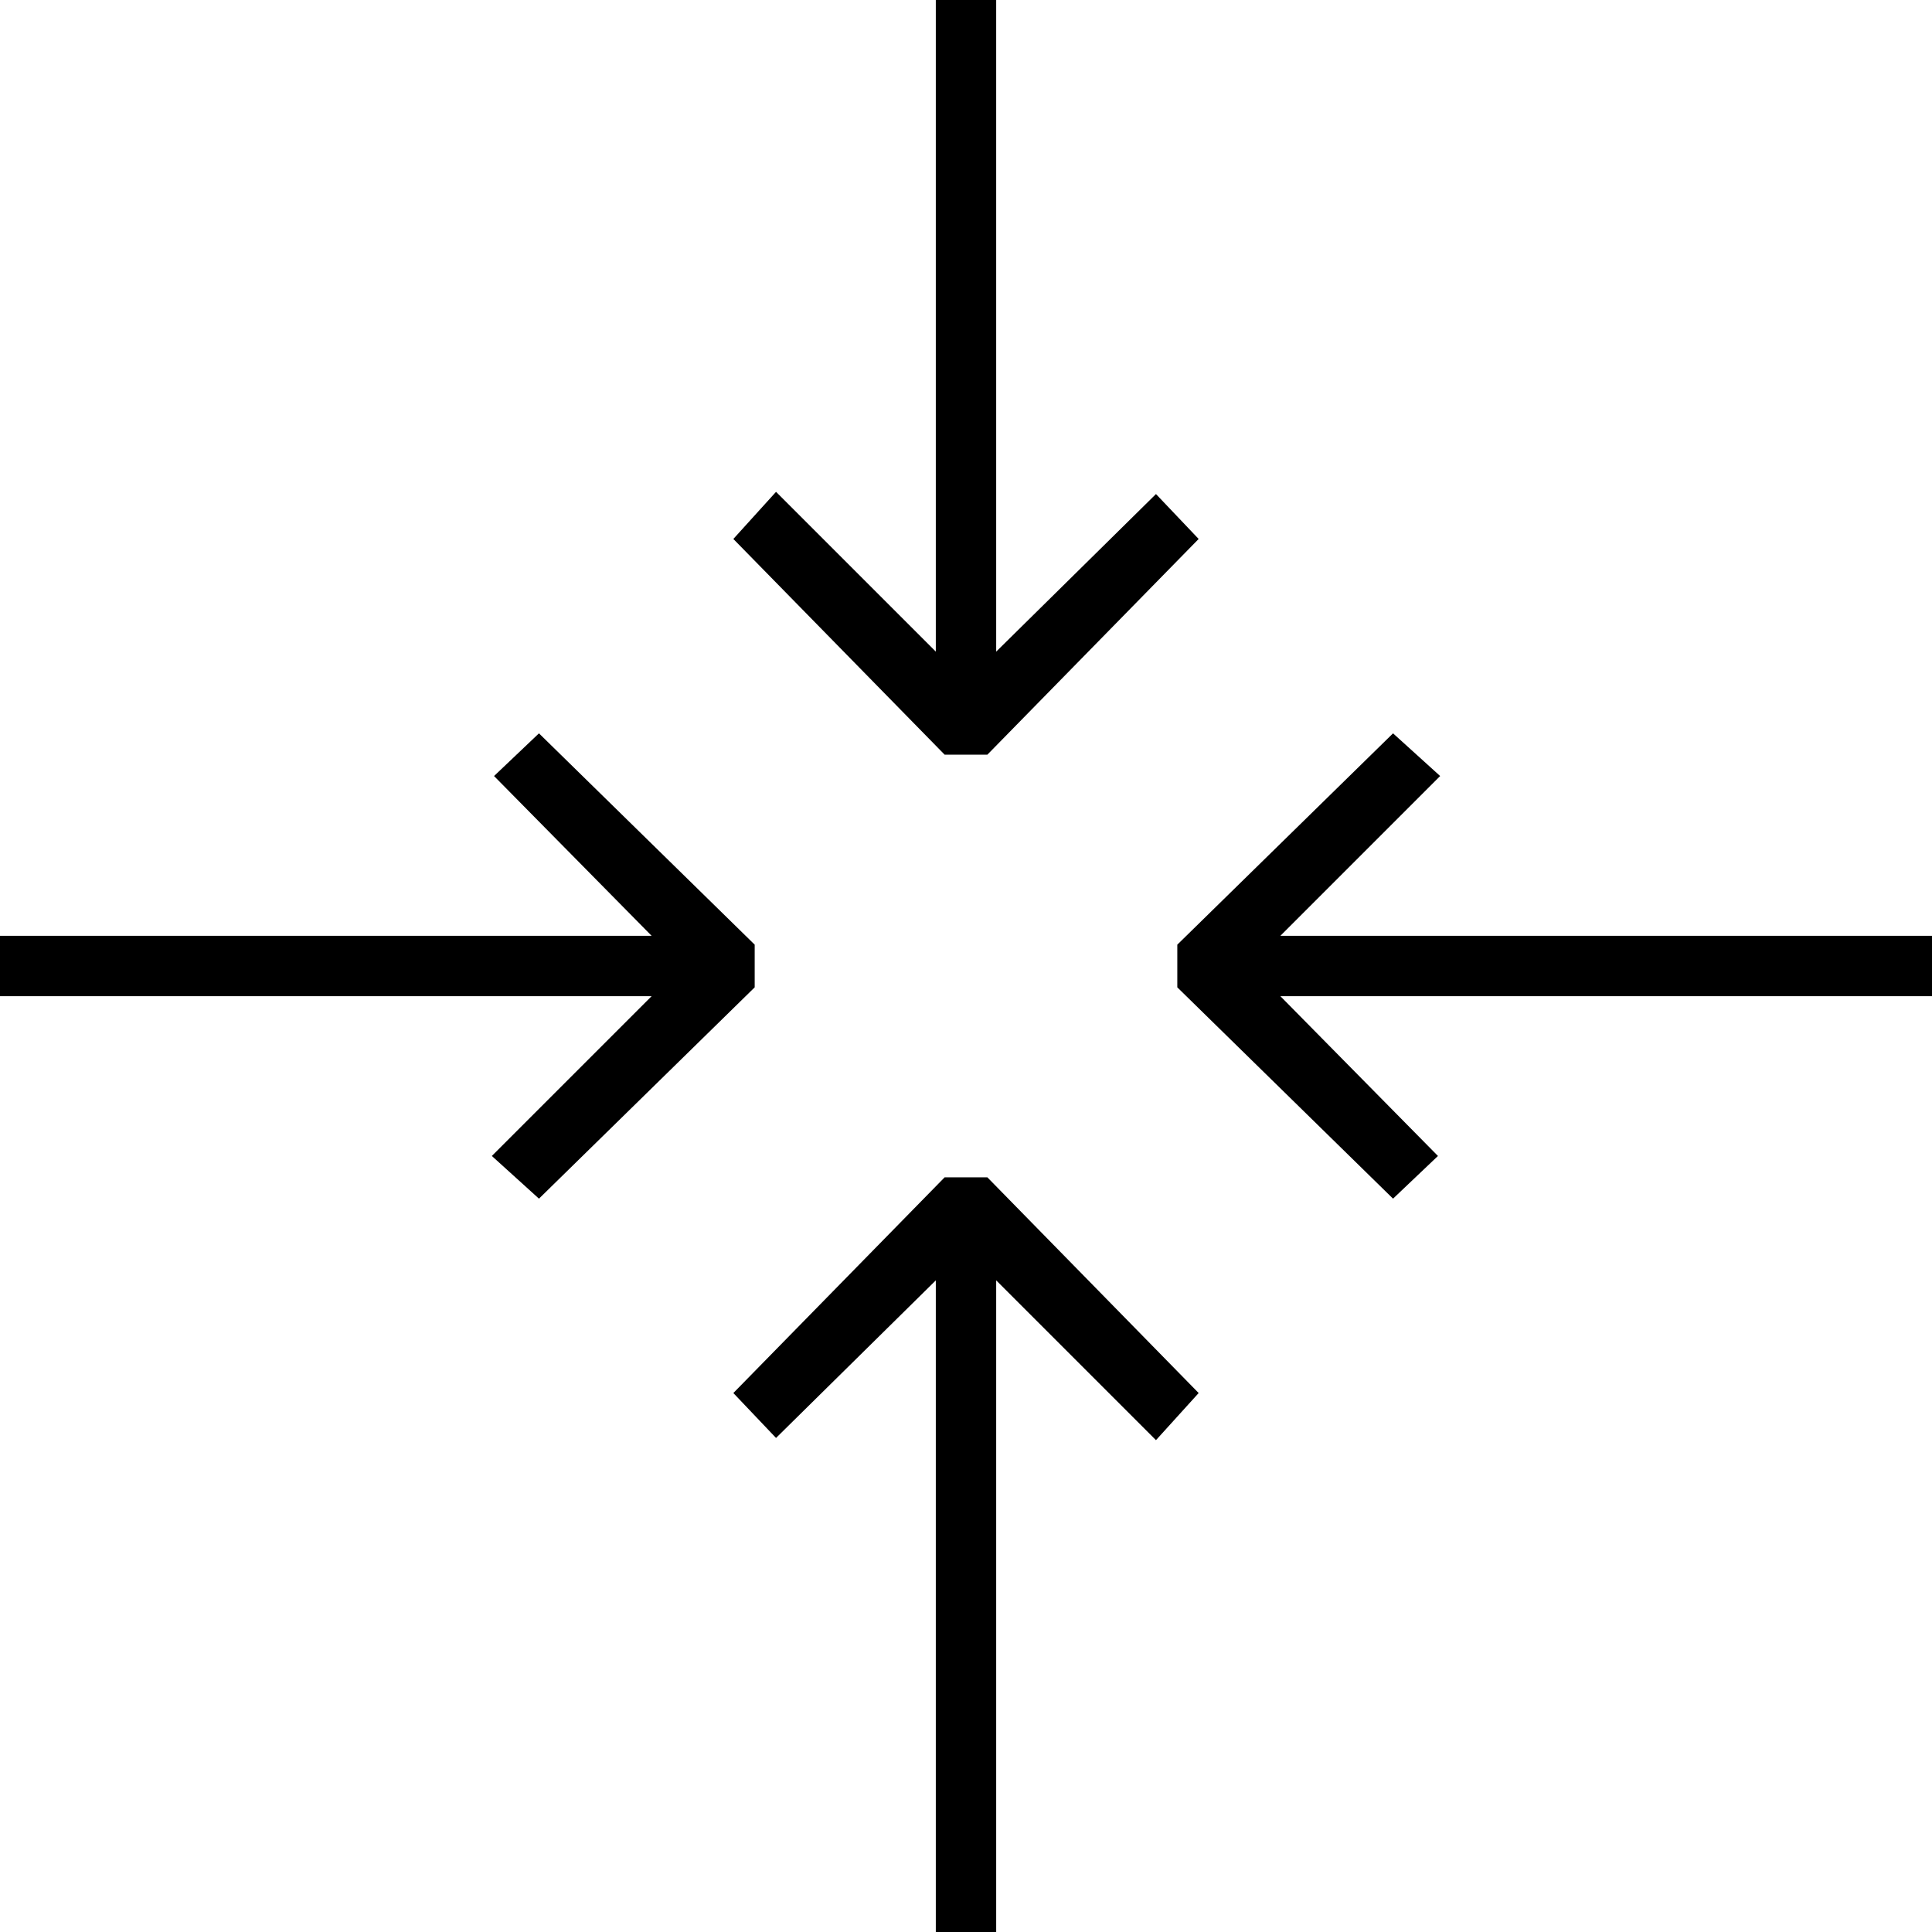 <svg xmlns="http://www.w3.org/2000/svg" viewBox="0 0 64 64"><path d="M47.707 25.707l-1.561-1.414-7.146 7v1.414l7.146 7 1.488-1.414L42.414 33H64v-2H42.414zM16.293 38.293l1.561 1.414 7.146-7v-1.414l-7.146-7-1.488 1.414L21.586 31H0v2h21.586zM31.293 39l-7 7.146 1.414 1.488L31 42.414V64h2V42.414l5.293 5.293 1.414-1.561-7-7.146zM31 0v21.586l-5.293-5.293-1.414 1.561 7 7.146h1.414l7-7.146-1.414-1.488L33 21.586V0z"/></svg>
